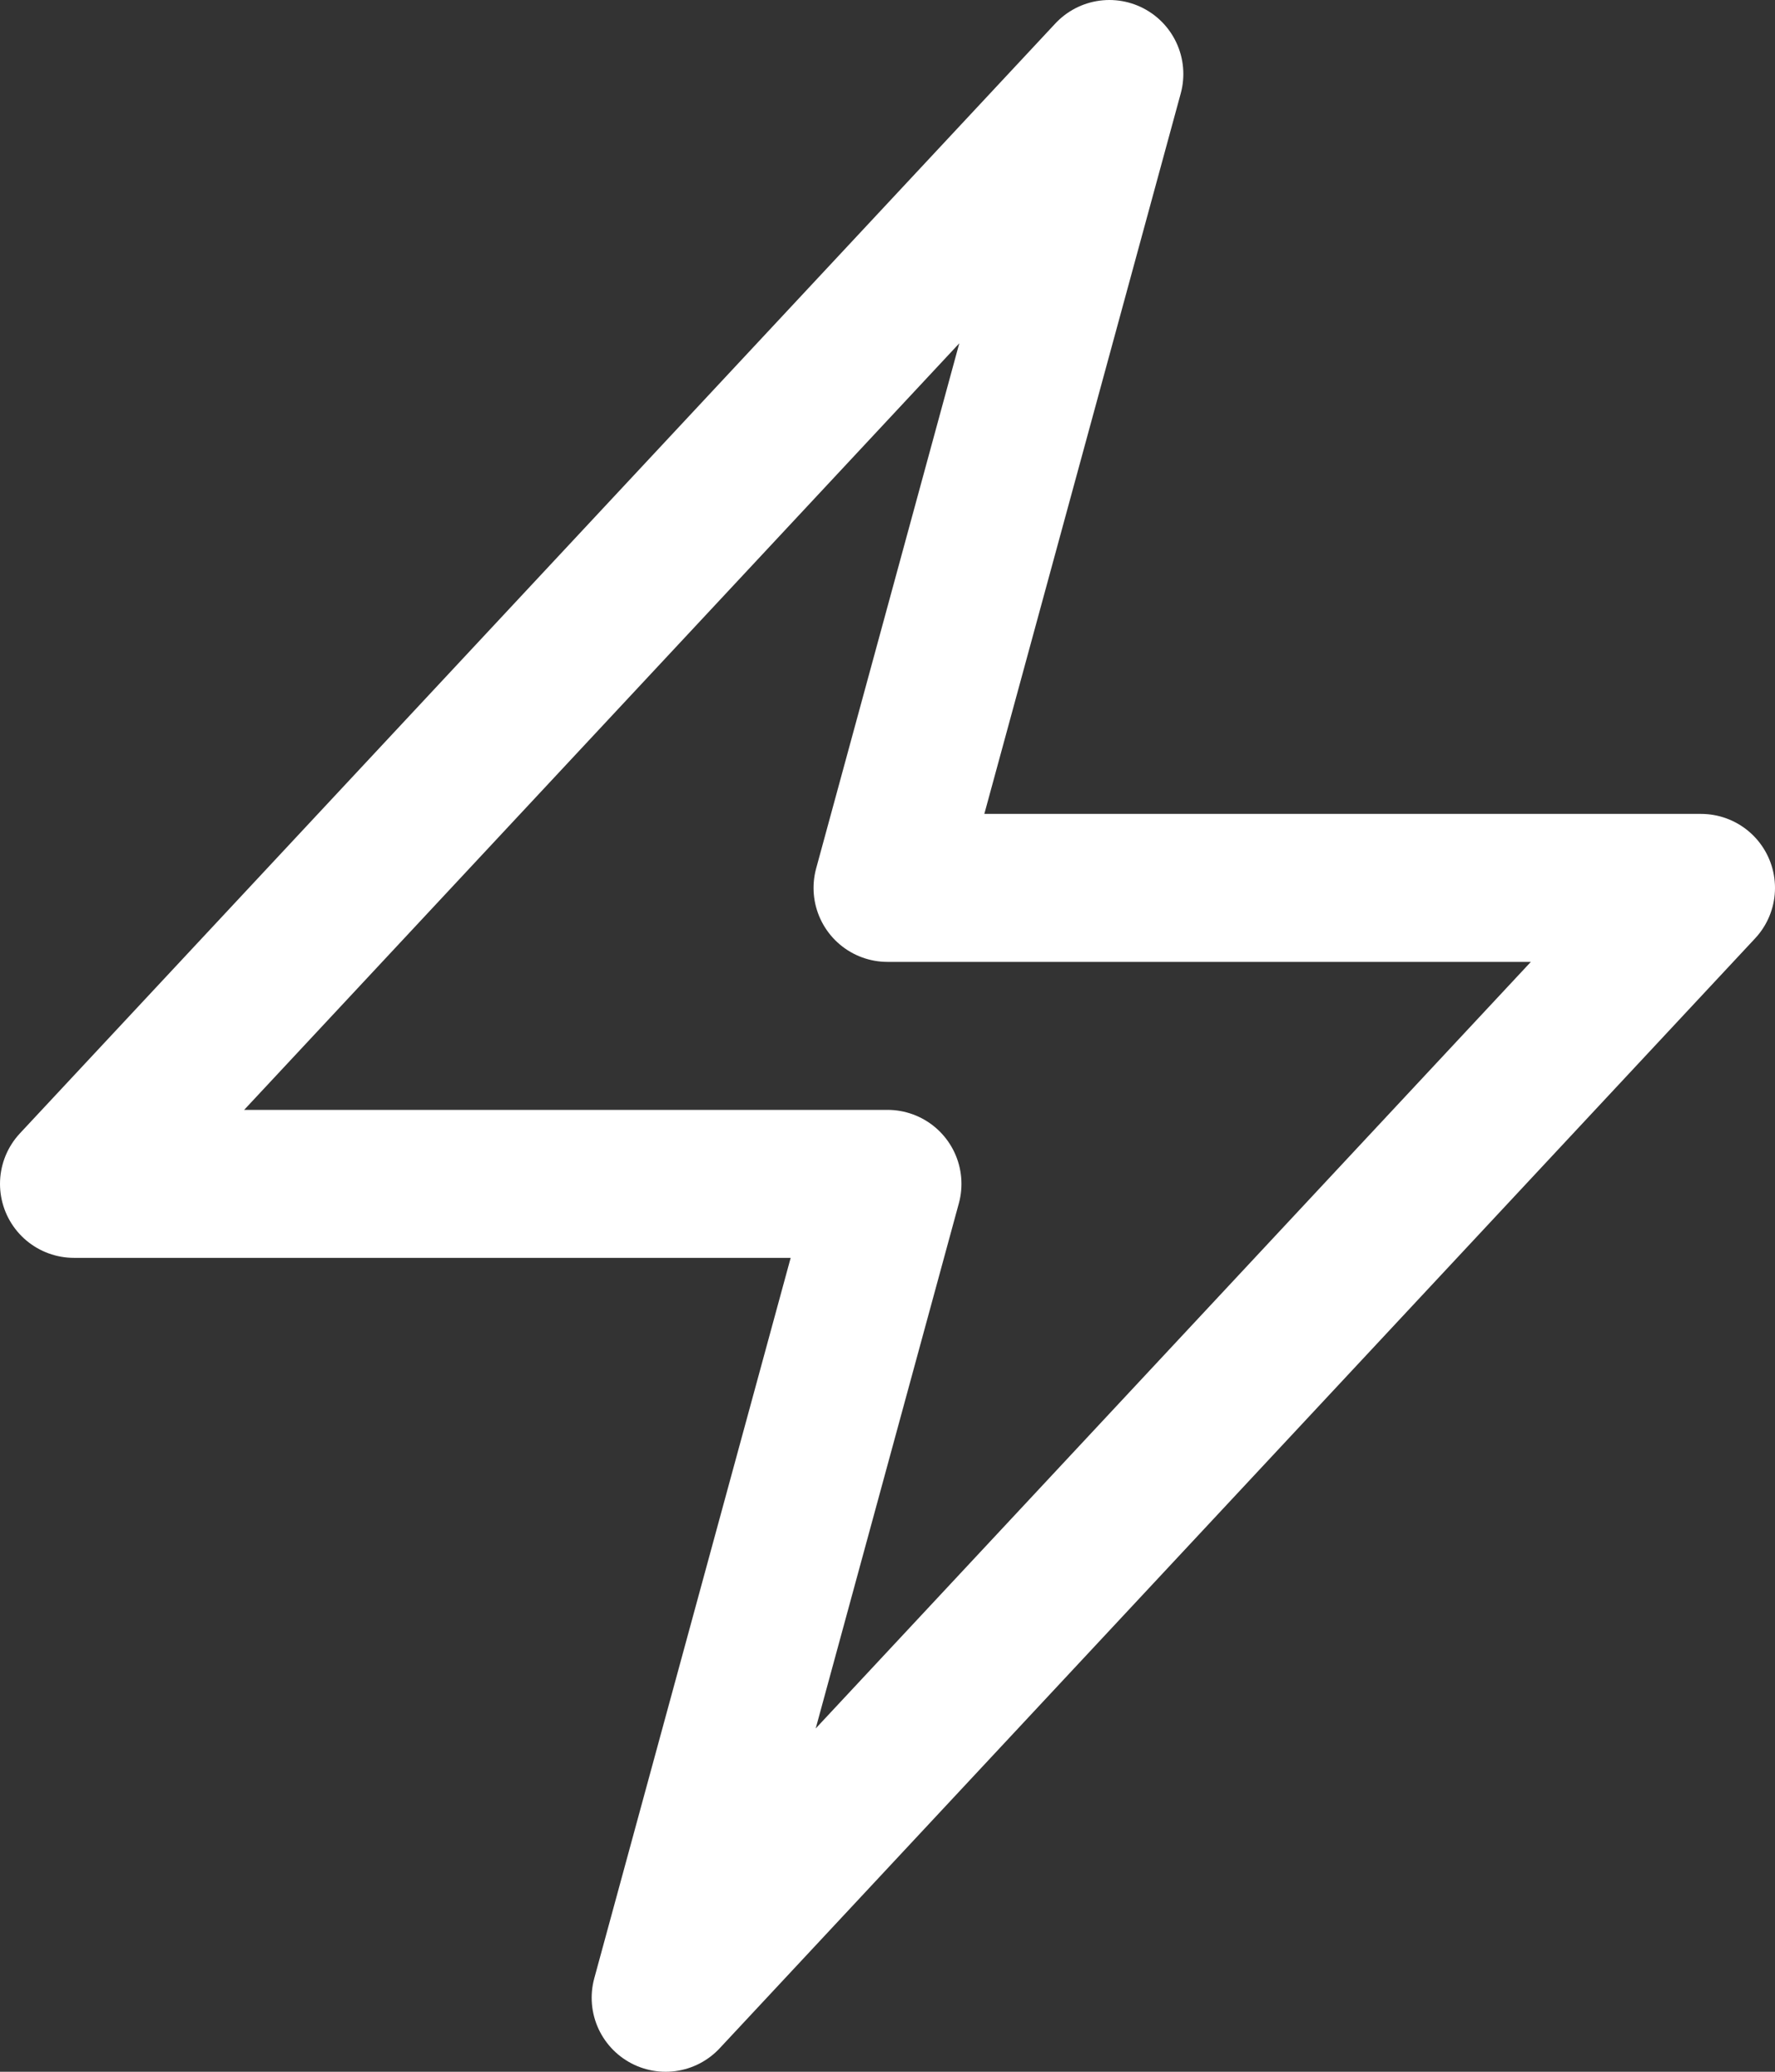 <svg width="18" height="21" viewBox="0 0 18 21" fill="none" xmlns="http://www.w3.org/2000/svg">
<rect x="0" y="0" width="18" height="21" fill="#333333" stroke="none"/>
<path d="M0.75 12L11.25 0.75L9 9H17.25L6.75 20.25L9 12H0.75Z" stroke="white" stroke-width="1.5" stroke-linecap="round" stroke-linejoin="round"/>
</svg>
